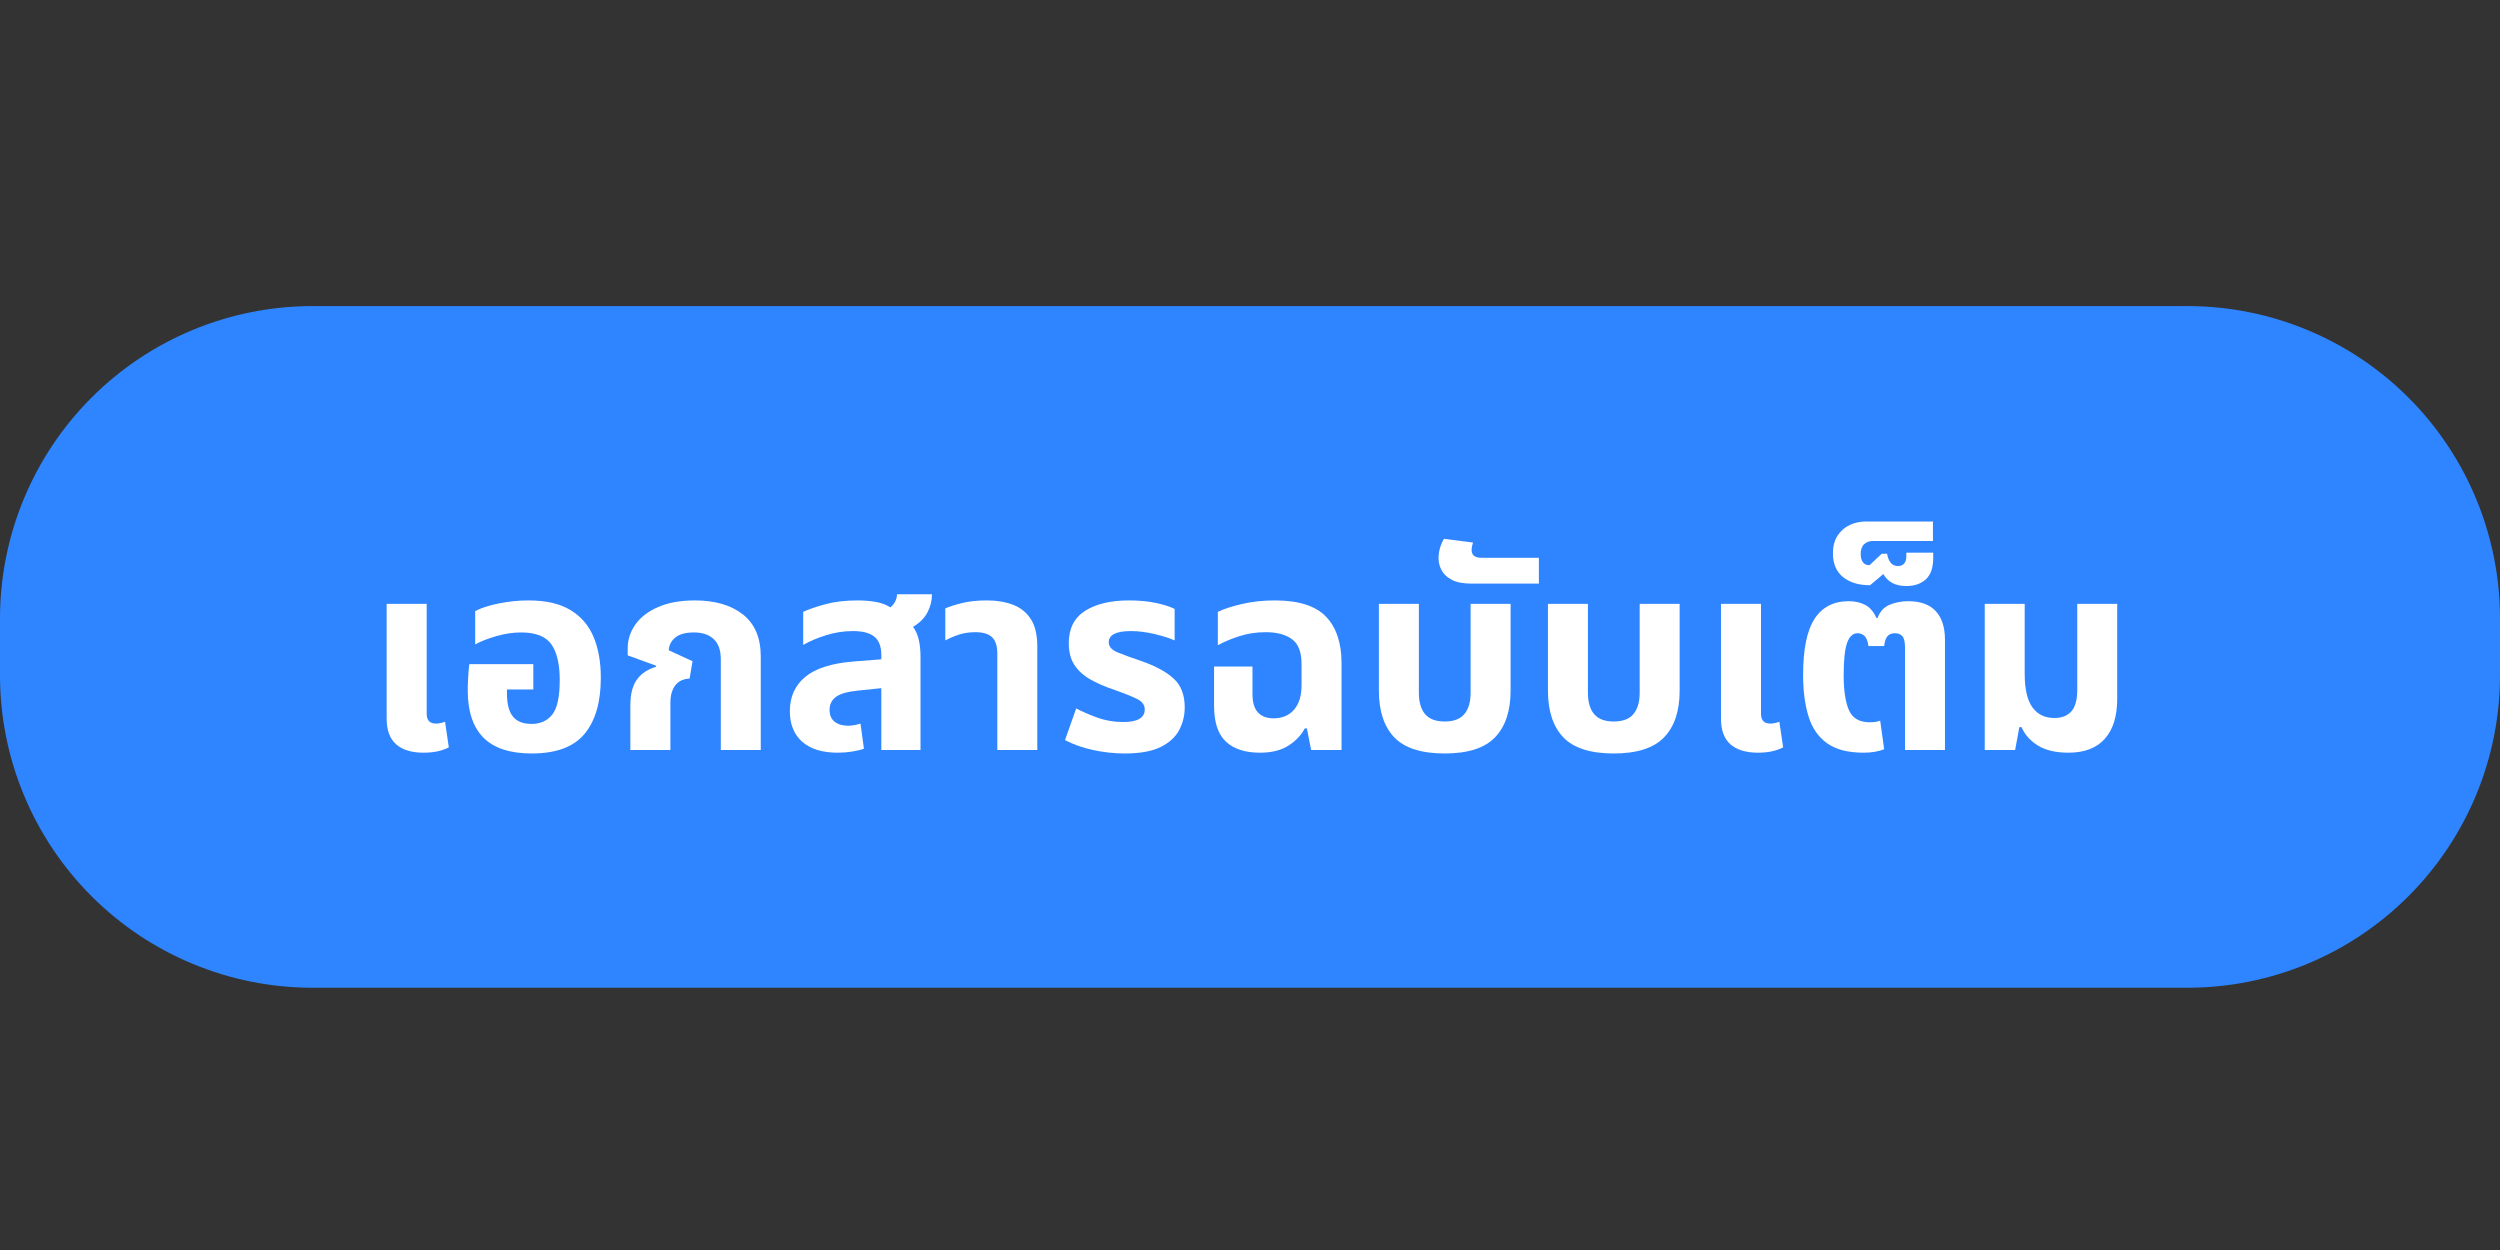 <svg xmlns="http://www.w3.org/2000/svg" xmlns:xlink="http://www.w3.org/1999/xlink" width="800" zoomAndPan="magnify" viewBox="0 0 600 300" height="400" preserveAspectRatio="xMidYMid meet" version="1.0"><rect x="0" y="0" width="600" height="300" fill="#333333" stroke="none"/><defs><g/><clipPath id="87ffe04269"><path d="M 0 73.461 L 600 73.461 L 600 237.055 L 0 237.055 Z M 0 73.461 " clip-rule="nonzero"/></clipPath><clipPath id="0baa54d2e9"><path d="M 75 73.461 L 525 73.461 C 544.891 73.461 563.969 81.363 578.031 95.426 C 592.098 109.492 600 128.57 600 148.461 L 600 162.055 C 600 181.945 592.098 201.02 578.031 215.086 C 563.969 229.152 544.891 237.055 525 237.055 L 75 237.055 C 55.109 237.055 36.031 229.152 21.969 215.086 C 7.902 201.02 0 181.945 0 162.055 L 0 148.461 C 0 128.57 7.902 109.492 21.969 95.426 C 36.031 81.363 55.109 73.461 75 73.461 Z M 75 73.461 " clip-rule="nonzero"/></clipPath></defs><g clip-path="url(#87ffe04269)"><g clip-path="url(#0baa54d2e9)"><path fill="#2e85ff" d="M 0 73.461 L 600.055 73.461 L 600.055 237.055 L 0 237.055 Z M 0 73.461 " fill-opacity="1" fill-rule="nonzero"/></g></g><g fill="#ffffff" fill-opacity="1"><g transform="translate(87.358, 180.006)"><g><path d="M 14.344 0.641 C 11.438 0.641 9.223 -0.031 7.703 -1.375 C 6.191 -2.719 5.438 -4.773 5.438 -7.547 L 5.438 -35.078 L 15.047 -35.078 L 15.047 -8.703 C 15.047 -7.129 15.789 -6.344 17.281 -6.344 C 17.914 -6.344 18.641 -6.488 19.453 -6.781 L 20.359 -0.641 C 18.734 0.211 16.727 0.641 14.344 0.641 Z M 14.344 0.641 "/></g></g></g><g fill="#ffffff" fill-opacity="1"><g transform="translate(109.181, 180.006)"><g><path d="M 18.438 0.828 C 13.227 0.828 9.363 -0.438 6.844 -2.969 C 4.332 -5.508 3.078 -9.273 3.078 -14.266 C 3.078 -15.078 3.109 -16.102 3.172 -17.344 C 3.234 -18.582 3.328 -19.672 3.453 -20.609 L 18.812 -20.609 L 18.812 -14.531 L 12.484 -14.531 L 12.484 -13.625 C 12.484 -11.07 12.961 -9.207 13.922 -8.031 C 14.879 -6.852 16.363 -6.266 18.375 -6.266 C 20.5 -6.266 22.16 -7.008 23.359 -8.5 C 24.555 -10 25.156 -12.773 25.156 -16.828 C 25.156 -20.629 24.484 -23.477 23.141 -25.375 C 21.797 -27.27 19.375 -28.219 15.875 -28.219 C 13.945 -28.219 11.957 -27.922 9.906 -27.328 C 7.863 -26.734 6.18 -26.07 4.859 -25.344 L 4.859 -33.344 C 6.223 -34.07 8.098 -34.68 10.484 -35.172 C 12.879 -35.66 15.27 -35.906 17.656 -35.906 C 21.801 -35.906 25.141 -35.145 27.672 -33.625 C 30.211 -32.113 32.07 -29.973 33.25 -27.203 C 34.426 -24.43 35.016 -21.145 35.016 -17.344 C 35.016 -11.5 33.711 -7.008 31.109 -3.875 C 28.504 -0.738 24.281 0.828 18.438 0.828 Z M 18.438 0.828 "/></g></g></g><g fill="#ffffff" fill-opacity="1"><g transform="translate(147.131, 180.006)"><g><path d="M 4.156 0 L 4.156 -10.688 C 4.156 -13.375 4.676 -15.441 5.719 -16.891 C 6.77 -18.348 8.297 -19.375 10.297 -19.969 L 10.375 -20.219 L 3.516 -22.719 L 3.516 -24.391 C 3.516 -26.473 4.133 -28.391 5.375 -30.141 C 6.613 -31.891 8.438 -33.285 10.844 -34.328 C 13.258 -35.379 16.191 -35.906 19.641 -35.906 C 24.461 -35.906 28.301 -34.785 31.156 -32.547 C 34.02 -30.305 35.453 -26.926 35.453 -22.406 L 35.453 0 L 25.859 0 L 25.859 -21.828 C 25.859 -23.961 25.289 -25.562 24.156 -26.625 C 23.031 -27.688 21.441 -28.219 19.391 -28.219 C 17.391 -28.219 15.895 -27.801 14.906 -26.969 C 13.926 -26.145 13.414 -25.133 13.375 -23.938 L 19.078 -21.312 L 18.375 -17.156 C 16.832 -17.07 15.676 -16.516 14.906 -15.484 C 14.145 -14.461 13.766 -13.078 13.766 -11.328 L 13.766 0 Z M 4.156 0 "/></g></g></g><g fill="#ffffff" fill-opacity="1"><g transform="translate(187.064, 180.006)"><g><path d="M 13.953 0.641 C 10.285 0.641 7.457 -0.234 5.469 -1.984 C 3.488 -3.734 2.5 -6.188 2.5 -9.344 C 2.5 -12.758 3.723 -15.488 6.172 -17.531 C 8.629 -19.582 12.504 -20.82 17.797 -21.25 L 24.453 -21.766 L 24.453 -22.781 C 24.453 -24.832 23.895 -26.305 22.781 -27.203 C 21.676 -28.098 19.969 -28.547 17.656 -28.547 C 15.445 -28.547 13.285 -28.211 11.172 -27.547 C 9.055 -26.891 7.234 -26.113 5.703 -25.219 L 5.703 -33.156 C 6.93 -33.75 8.676 -34.352 10.938 -34.969 C 13.207 -35.594 15.812 -35.906 18.75 -35.906 C 20.289 -35.906 21.742 -35.785 23.109 -35.547 C 24.473 -35.316 25.645 -34.879 26.625 -34.234 C 27.645 -35.086 28.176 -36.133 28.219 -37.375 L 36.609 -37.375 C 36.609 -35.844 36.242 -34.391 35.516 -33.016 C 34.797 -31.648 33.645 -30.5 32.062 -29.562 C 32.707 -28.707 33.164 -27.68 33.438 -26.484 C 33.719 -25.297 33.859 -23.938 33.859 -22.406 L 33.859 0 L 24.453 0 L 24.453 -14.844 L 18.875 -14.266 C 16.32 -14.016 14.539 -13.504 13.531 -12.734 C 12.531 -11.961 12.031 -10.938 12.031 -9.656 C 12.031 -8.383 12.438 -7.426 13.25 -6.781 C 14.062 -6.145 15.148 -5.828 16.516 -5.828 C 17.023 -5.828 17.535 -5.879 18.047 -5.984 C 18.555 -6.086 19.023 -6.207 19.453 -6.344 L 20.281 -0.312 C 19.477 -0.02 18.52 0.207 17.406 0.375 C 16.301 0.551 15.148 0.641 13.953 0.641 Z M 13.953 0.641 "/></g></g></g><g fill="#ffffff" fill-opacity="1"><g transform="translate(225.59, 180.006)"><g><path d="M 13.766 0 L 13.766 -23.172 C 13.766 -24.961 13.348 -26.258 12.516 -27.062 C 11.68 -27.875 10.328 -28.281 8.453 -28.281 C 7.047 -28.281 5.754 -28.086 4.578 -27.703 C 3.398 -27.328 2.301 -26.859 1.281 -26.297 L 1.281 -33.984 C 2.219 -34.41 3.539 -34.836 5.25 -35.266 C 6.957 -35.691 8.961 -35.906 11.266 -35.906 C 13.609 -35.906 15.688 -35.562 17.5 -34.875 C 19.312 -34.195 20.738 -33.055 21.781 -31.453 C 22.832 -29.859 23.359 -27.672 23.359 -24.891 L 23.359 0 Z M 13.766 0 "/></g></g></g><g fill="#ffffff" fill-opacity="1"><g transform="translate(253.428, 180.006)"><g><path d="M 16.516 0.828 C 13.992 0.828 11.461 0.551 8.922 0 C 6.391 -0.551 4.141 -1.344 2.172 -2.375 L 4.859 -9.984 C 6.141 -9.297 7.781 -8.578 9.781 -7.828 C 11.789 -7.086 13.906 -6.719 16.125 -6.719 C 19.582 -6.719 21.312 -7.723 21.312 -9.734 C 21.312 -10.836 20.66 -11.695 19.359 -12.312 C 18.055 -12.938 16.254 -13.656 13.953 -14.469 C 11.691 -15.227 9.75 -16.078 8.125 -17.016 C 6.508 -17.961 5.266 -19.117 4.391 -20.484 C 3.516 -21.848 3.078 -23.57 3.078 -25.656 C 3.078 -29.156 4.383 -31.738 7 -33.406 C 9.625 -35.07 13.133 -35.906 17.531 -35.906 C 19.926 -35.906 22.082 -35.703 24 -35.297 C 25.914 -34.891 27.41 -34.41 28.484 -33.859 L 28.484 -26.297 C 27.367 -26.816 25.797 -27.32 23.766 -27.812 C 21.742 -28.301 19.816 -28.547 17.984 -28.547 C 14.441 -28.547 12.672 -27.648 12.672 -25.859 C 12.672 -24.828 13.363 -24.023 14.75 -23.453 C 16.133 -22.879 18.086 -22.164 20.609 -21.312 C 23.93 -20.156 26.477 -18.766 28.25 -17.141 C 30.02 -15.523 30.906 -13.223 30.906 -10.234 C 30.906 -8.316 30.469 -6.516 29.594 -4.828 C 28.719 -3.141 27.234 -1.773 25.141 -0.734 C 23.055 0.305 20.18 0.828 16.516 0.828 Z M 16.516 0.828 "/></g></g></g><g fill="#ffffff" fill-opacity="1"><g transform="translate(286.578, 180.006)"><g><path d="M 15.812 0.641 C 12.27 0.641 9.547 -0.242 7.641 -2.016 C 5.742 -3.785 4.797 -6.656 4.797 -10.625 L 4.797 -20.031 L 14.016 -20.031 L 14.016 -13.438 C 14.016 -11.438 14.453 -9.961 15.328 -9.016 C 16.203 -8.078 17.453 -7.609 19.078 -7.609 C 21.16 -7.609 22.801 -8.301 24 -9.688 C 25.195 -11.082 25.797 -13.035 25.797 -15.547 L 25.797 -20.609 C 25.797 -23.504 25.023 -25.504 23.484 -26.609 C 21.953 -27.723 19.863 -28.281 17.219 -28.281 C 14.957 -28.281 12.844 -27.961 10.875 -27.328 C 8.914 -26.691 7.191 -25.969 5.703 -25.156 L 5.703 -33.156 C 7.066 -33.832 8.973 -34.457 11.422 -35.031 C 13.879 -35.613 16.535 -35.906 19.391 -35.906 C 25.066 -35.906 29.148 -34.613 31.641 -32.031 C 34.141 -29.445 35.391 -25.703 35.391 -20.797 L 35.391 0 L 28.094 0 L 27.078 -5.188 L 26.562 -5.188 C 25.75 -3.602 24.457 -2.234 22.688 -1.078 C 20.914 0.066 18.625 0.641 15.812 0.641 Z M 15.812 0.641 "/></g></g></g><g fill="#ffffff" fill-opacity="1"><g transform="translate(326.448, 180.006)"><g><path d="M 20.281 0.828 C 14.695 0.828 10.664 -0.457 8.188 -3.031 C 5.719 -5.613 4.484 -9.359 4.484 -14.266 L 4.484 -35.078 L 14.078 -35.078 L 14.078 -13.766 C 14.078 -11.504 14.578 -9.785 15.578 -8.609 C 16.586 -7.43 18.156 -6.844 20.281 -6.844 C 22.414 -6.844 23.984 -7.43 24.984 -8.609 C 25.992 -9.785 26.5 -11.504 26.5 -13.766 L 26.5 -35.078 L 36.094 -35.078 L 36.094 -14.266 C 36.094 -9.359 34.844 -5.613 32.344 -3.031 C 29.852 -0.457 25.832 0.828 20.281 0.828 Z M 20.281 0.828 "/></g></g></g><g fill="#ffffff" fill-opacity="1"><g transform="translate(367.598, 180.006)"><g><path d="M -14.406 -39.938 C -16.406 -39.938 -17.977 -40.234 -19.125 -40.828 C -20.281 -41.43 -21.102 -42.191 -21.594 -43.109 C -22.094 -44.023 -22.344 -44.992 -22.344 -46.016 C -22.344 -47.641 -21.914 -49.195 -21.062 -50.688 L -14.078 -49.797 C -14.297 -49.148 -14.406 -48.551 -14.406 -48 C -14.406 -47.406 -14.223 -46.945 -13.859 -46.625 C -13.492 -46.301 -12.883 -46.141 -12.031 -46.141 L 1.734 -46.141 L 1.734 -39.938 Z M -14.406 -39.938 "/></g></g></g><g fill="#ffffff" fill-opacity="1"><g transform="translate(367.021, 180.006)"><g><path d="M 20.281 0.828 C 14.695 0.828 10.664 -0.457 8.188 -3.031 C 5.719 -5.613 4.484 -9.359 4.484 -14.266 L 4.484 -35.078 L 14.078 -35.078 L 14.078 -13.766 C 14.078 -11.504 14.578 -9.785 15.578 -8.609 C 16.586 -7.43 18.156 -6.844 20.281 -6.844 C 22.414 -6.844 23.984 -7.43 24.984 -8.609 C 25.992 -9.785 26.5 -11.504 26.5 -13.766 L 26.5 -35.078 L 36.094 -35.078 L 36.094 -14.266 C 36.094 -9.359 34.844 -5.613 32.344 -3.031 C 29.852 -0.457 25.832 0.828 20.281 0.828 Z M 20.281 0.828 "/></g></g></g><g fill="#ffffff" fill-opacity="1"><g transform="translate(407.595, 180.006)"><g><path d="M 14.344 0.641 C 11.438 0.641 9.223 -0.031 7.703 -1.375 C 6.191 -2.719 5.438 -4.773 5.438 -7.547 L 5.438 -35.078 L 15.047 -35.078 L 15.047 -8.703 C 15.047 -7.129 15.789 -6.344 17.281 -6.344 C 17.914 -6.344 18.641 -6.488 19.453 -6.781 L 20.359 -0.641 C 18.734 0.211 16.727 0.641 14.344 0.641 Z M 14.344 0.641 "/></g></g></g><g fill="#ffffff" fill-opacity="1"><g transform="translate(429.417, 180.006)"><g><path d="M 17.859 0.641 C 14.055 0.641 11.098 -0.133 8.984 -1.688 C 6.879 -3.25 5.41 -5.426 4.578 -8.219 C 3.742 -11.02 3.328 -14.273 3.328 -17.984 C 3.328 -24.172 4.242 -28.672 6.078 -31.484 C 7.91 -34.305 10.641 -35.719 14.266 -35.719 C 15.766 -35.719 17.078 -35.426 18.203 -34.844 C 19.336 -34.27 20.242 -33.219 20.922 -31.688 L 21.188 -31.688 C 21.781 -33.258 22.758 -34.32 24.125 -34.875 C 25.488 -35.438 26.961 -35.719 28.547 -35.719 C 31.484 -35.719 33.688 -34.926 35.156 -33.344 C 36.633 -31.758 37.375 -29.457 37.375 -26.438 L 37.375 0 L 27.781 0 L 27.781 -24.641 C 27.781 -25.961 27.566 -26.859 27.141 -27.328 C 26.711 -27.797 26.133 -28.031 25.406 -28.031 C 24.594 -28.031 23.984 -27.797 23.578 -27.328 C 23.172 -26.859 22.906 -26.066 22.781 -24.953 L 19.016 -24.953 C 18.836 -26.148 18.516 -26.961 18.047 -27.391 C 17.578 -27.816 17.023 -28.031 16.391 -28.031 C 15.273 -28.031 14.441 -27.258 13.891 -25.719 C 13.336 -24.188 13.062 -21.586 13.062 -17.922 C 13.062 -14.297 13.484 -11.508 14.328 -9.562 C 15.18 -7.625 16.848 -6.656 19.328 -6.656 C 20.348 -6.656 21.18 -6.785 21.828 -7.047 L 22.781 -0.188 C 21.414 0.363 19.773 0.641 17.859 0.641 Z M 17.859 0.641 "/></g></g></g><g fill="#ffffff" fill-opacity="1"><g transform="translate(470.376, 180.006)"><g><path d="M -12.859 -39.359 C -15.461 -39.359 -17.301 -40.316 -18.375 -42.234 L -21.562 -39.547 C -24.25 -39.547 -26.406 -40.195 -28.031 -41.5 C -29.656 -42.801 -30.469 -44.691 -30.469 -47.172 C -30.469 -48.922 -30.094 -50.359 -29.344 -51.484 C -28.594 -52.617 -27.617 -53.461 -26.422 -54.016 C -25.234 -54.566 -23.957 -54.844 -22.594 -54.844 L -6.469 -54.844 L -6.469 -50.172 L -20.922 -50.172 C -21.734 -50.172 -22.414 -49.914 -22.969 -49.406 C -23.531 -48.895 -23.812 -48.109 -23.812 -47.047 C -23.812 -46.234 -23.641 -45.582 -23.297 -45.094 C -22.953 -44.602 -22.422 -44.359 -21.703 -44.359 L -18.75 -47.109 L -17.469 -47.109 C -17.344 -46.254 -17.066 -45.547 -16.641 -44.984 C -16.211 -44.43 -15.613 -44.156 -14.844 -44.156 C -14.207 -44.156 -13.719 -44.359 -13.375 -44.766 C -13.031 -45.172 -12.859 -45.719 -12.859 -46.406 L -12.859 -47.359 L -6.406 -47.359 L -6.406 -46.078 C -6.406 -43.773 -6.988 -42.078 -8.156 -40.984 C -9.332 -39.898 -10.898 -39.359 -12.859 -39.359 Z M -12.859 -39.359 "/></g></g></g><g fill="#ffffff" fill-opacity="1"><g transform="translate(471.271, 180.006)"><g><path d="M 25.156 0.641 C 22.125 0.641 19.68 0.066 17.828 -1.078 C 15.973 -2.234 14.66 -3.707 13.891 -5.5 L 13.375 -5.5 L 12.359 0 L 5.062 0 L 5.062 -35.078 L 14.656 -35.078 L 14.656 -18.297 C 14.656 -14.629 15.273 -11.941 16.516 -10.234 C 17.754 -8.535 19.504 -7.688 21.766 -7.688 C 23.555 -7.688 24.922 -8.219 25.859 -9.281 C 26.797 -10.344 27.266 -12.051 27.266 -14.406 L 27.266 -35.078 L 36.859 -35.078 L 36.859 -12.281 C 36.859 -8.102 35.863 -4.906 33.875 -2.688 C 31.895 -0.469 28.988 0.641 25.156 0.641 Z M 25.156 0.641 "/></g></g></g></svg>